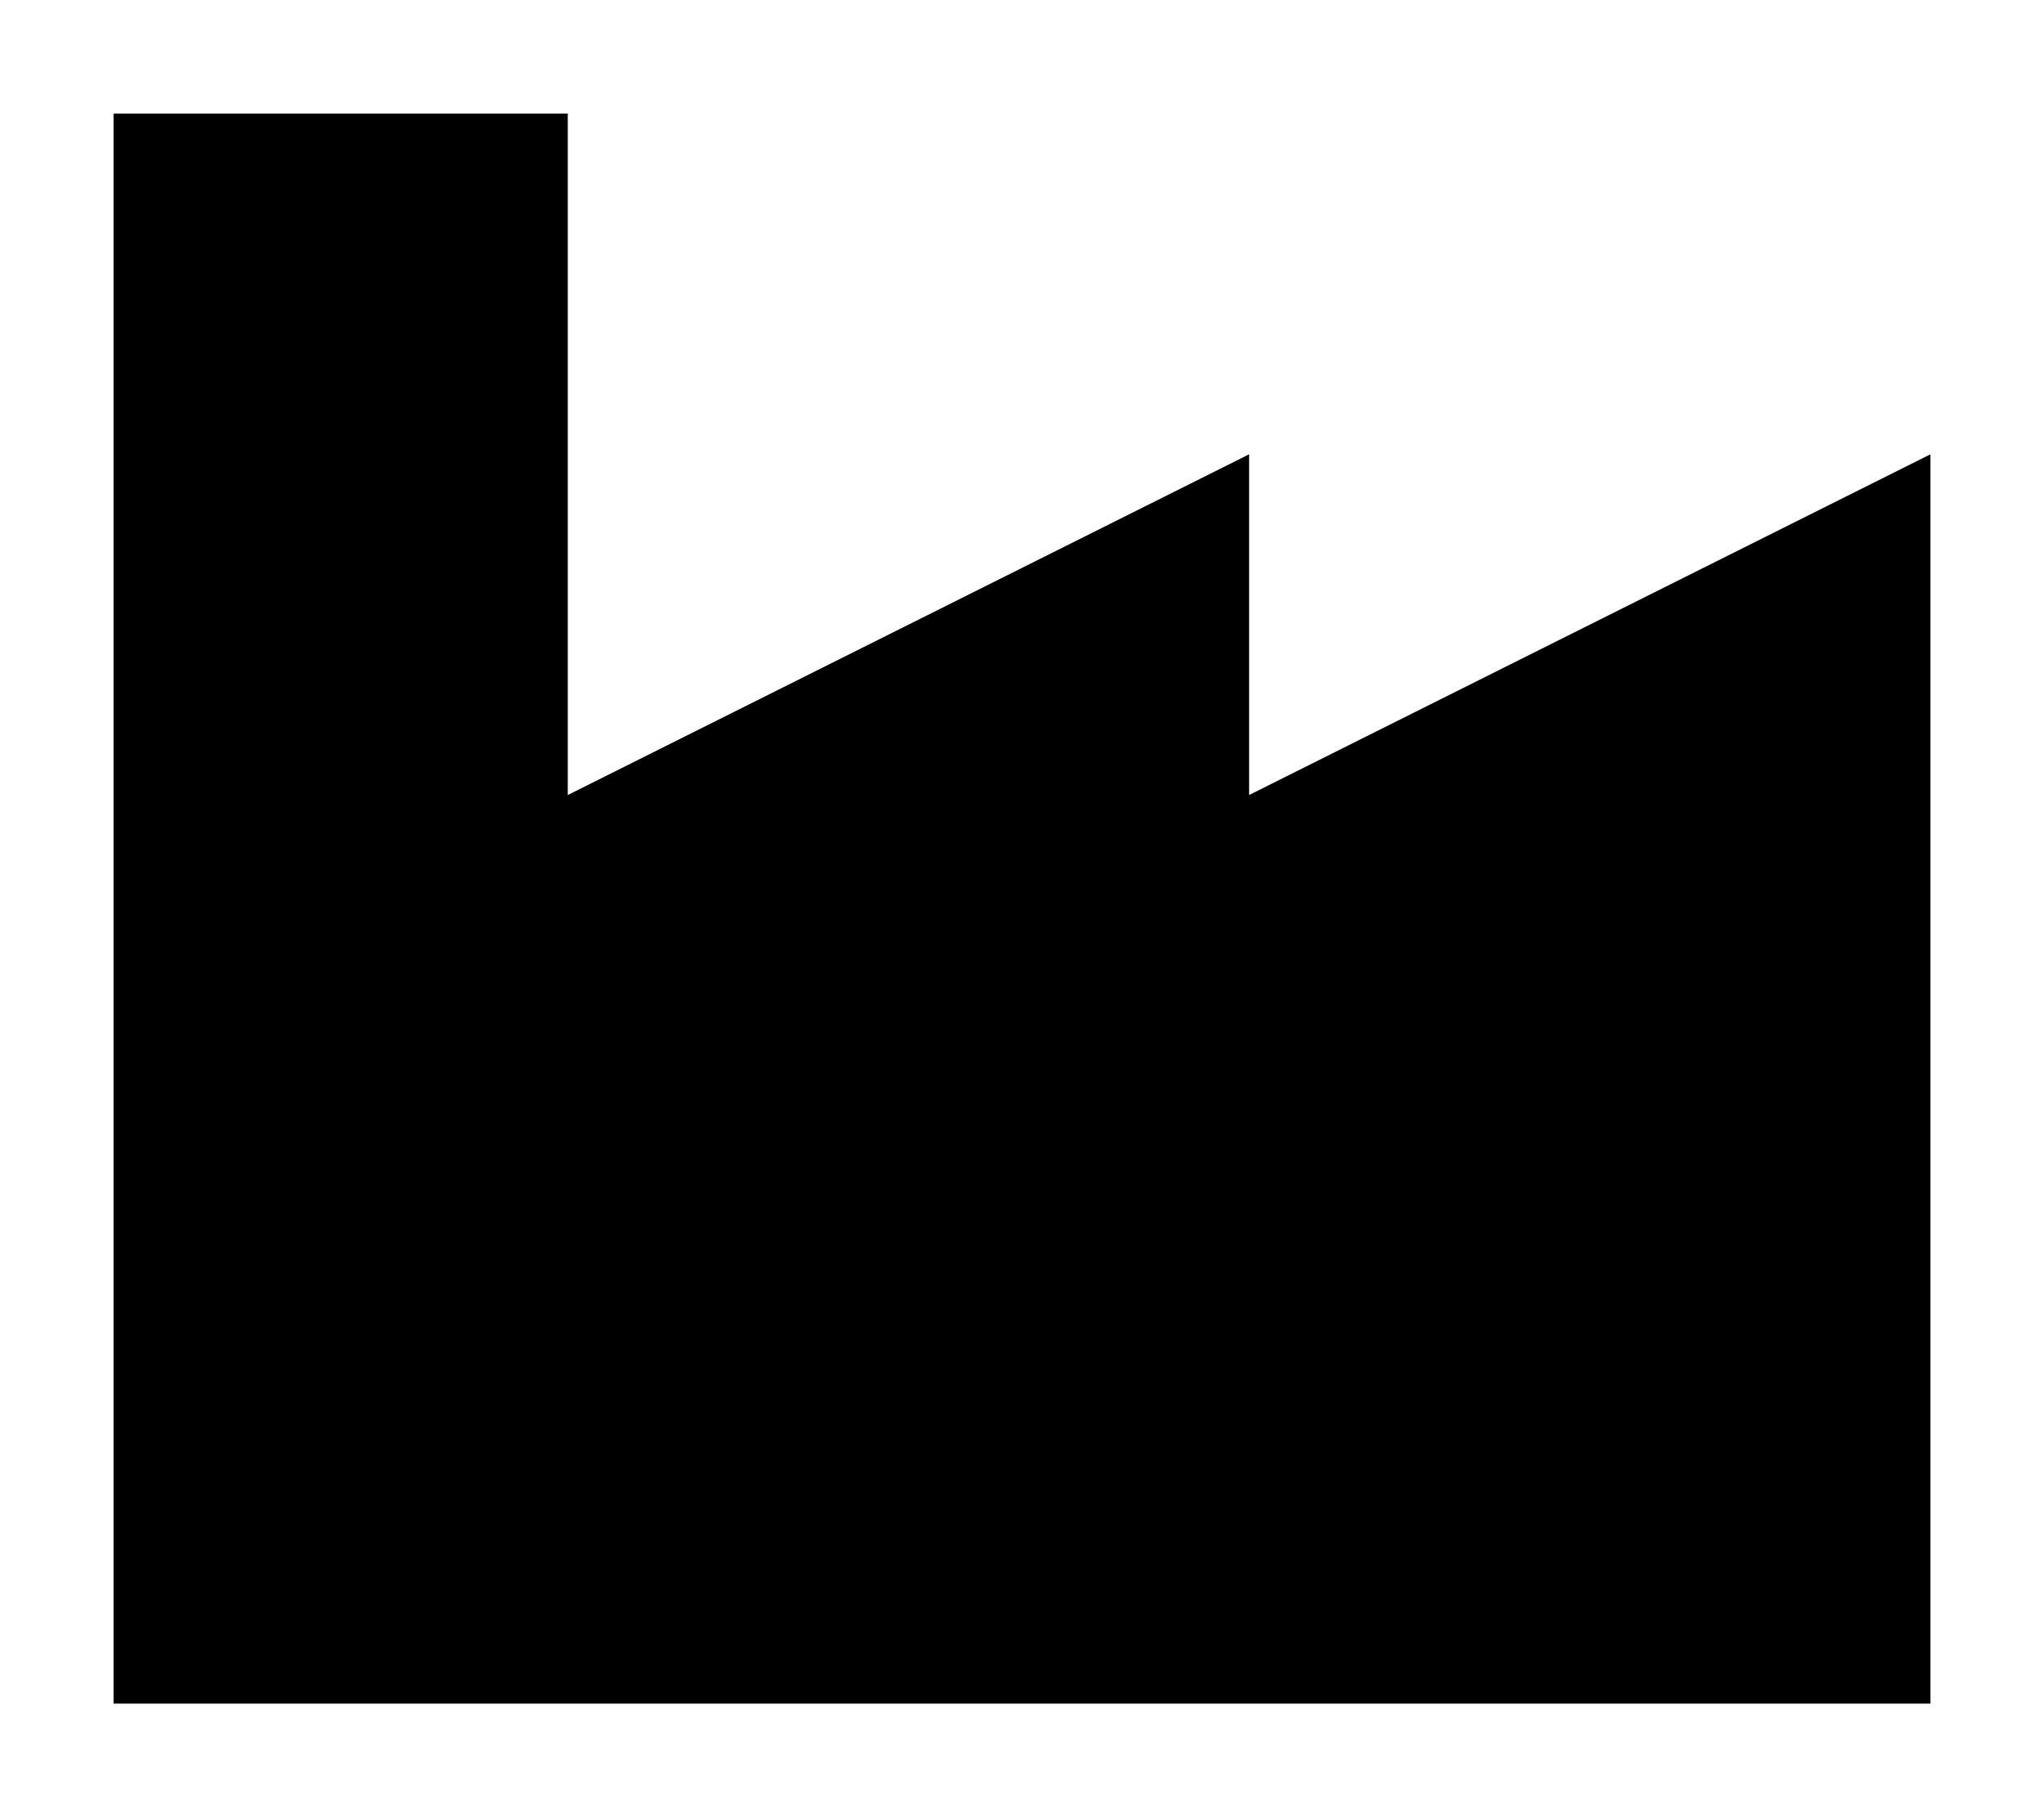 <svg xmlns="http://www.w3.org/2000/svg" viewBox="0 0 576 512"><!--! Font Awesome Pro 6.7.1 by @fontawesome - https://fontawesome.com License - https://fontawesome.com/license (Commercial License) Copyright 2024 Fonticons, Inc. --><path d="M160 32L32 32l0 192 0 160 0 96 512 0 0-256 0-96L352 224l0-96L160 224l0-192z"/></svg>